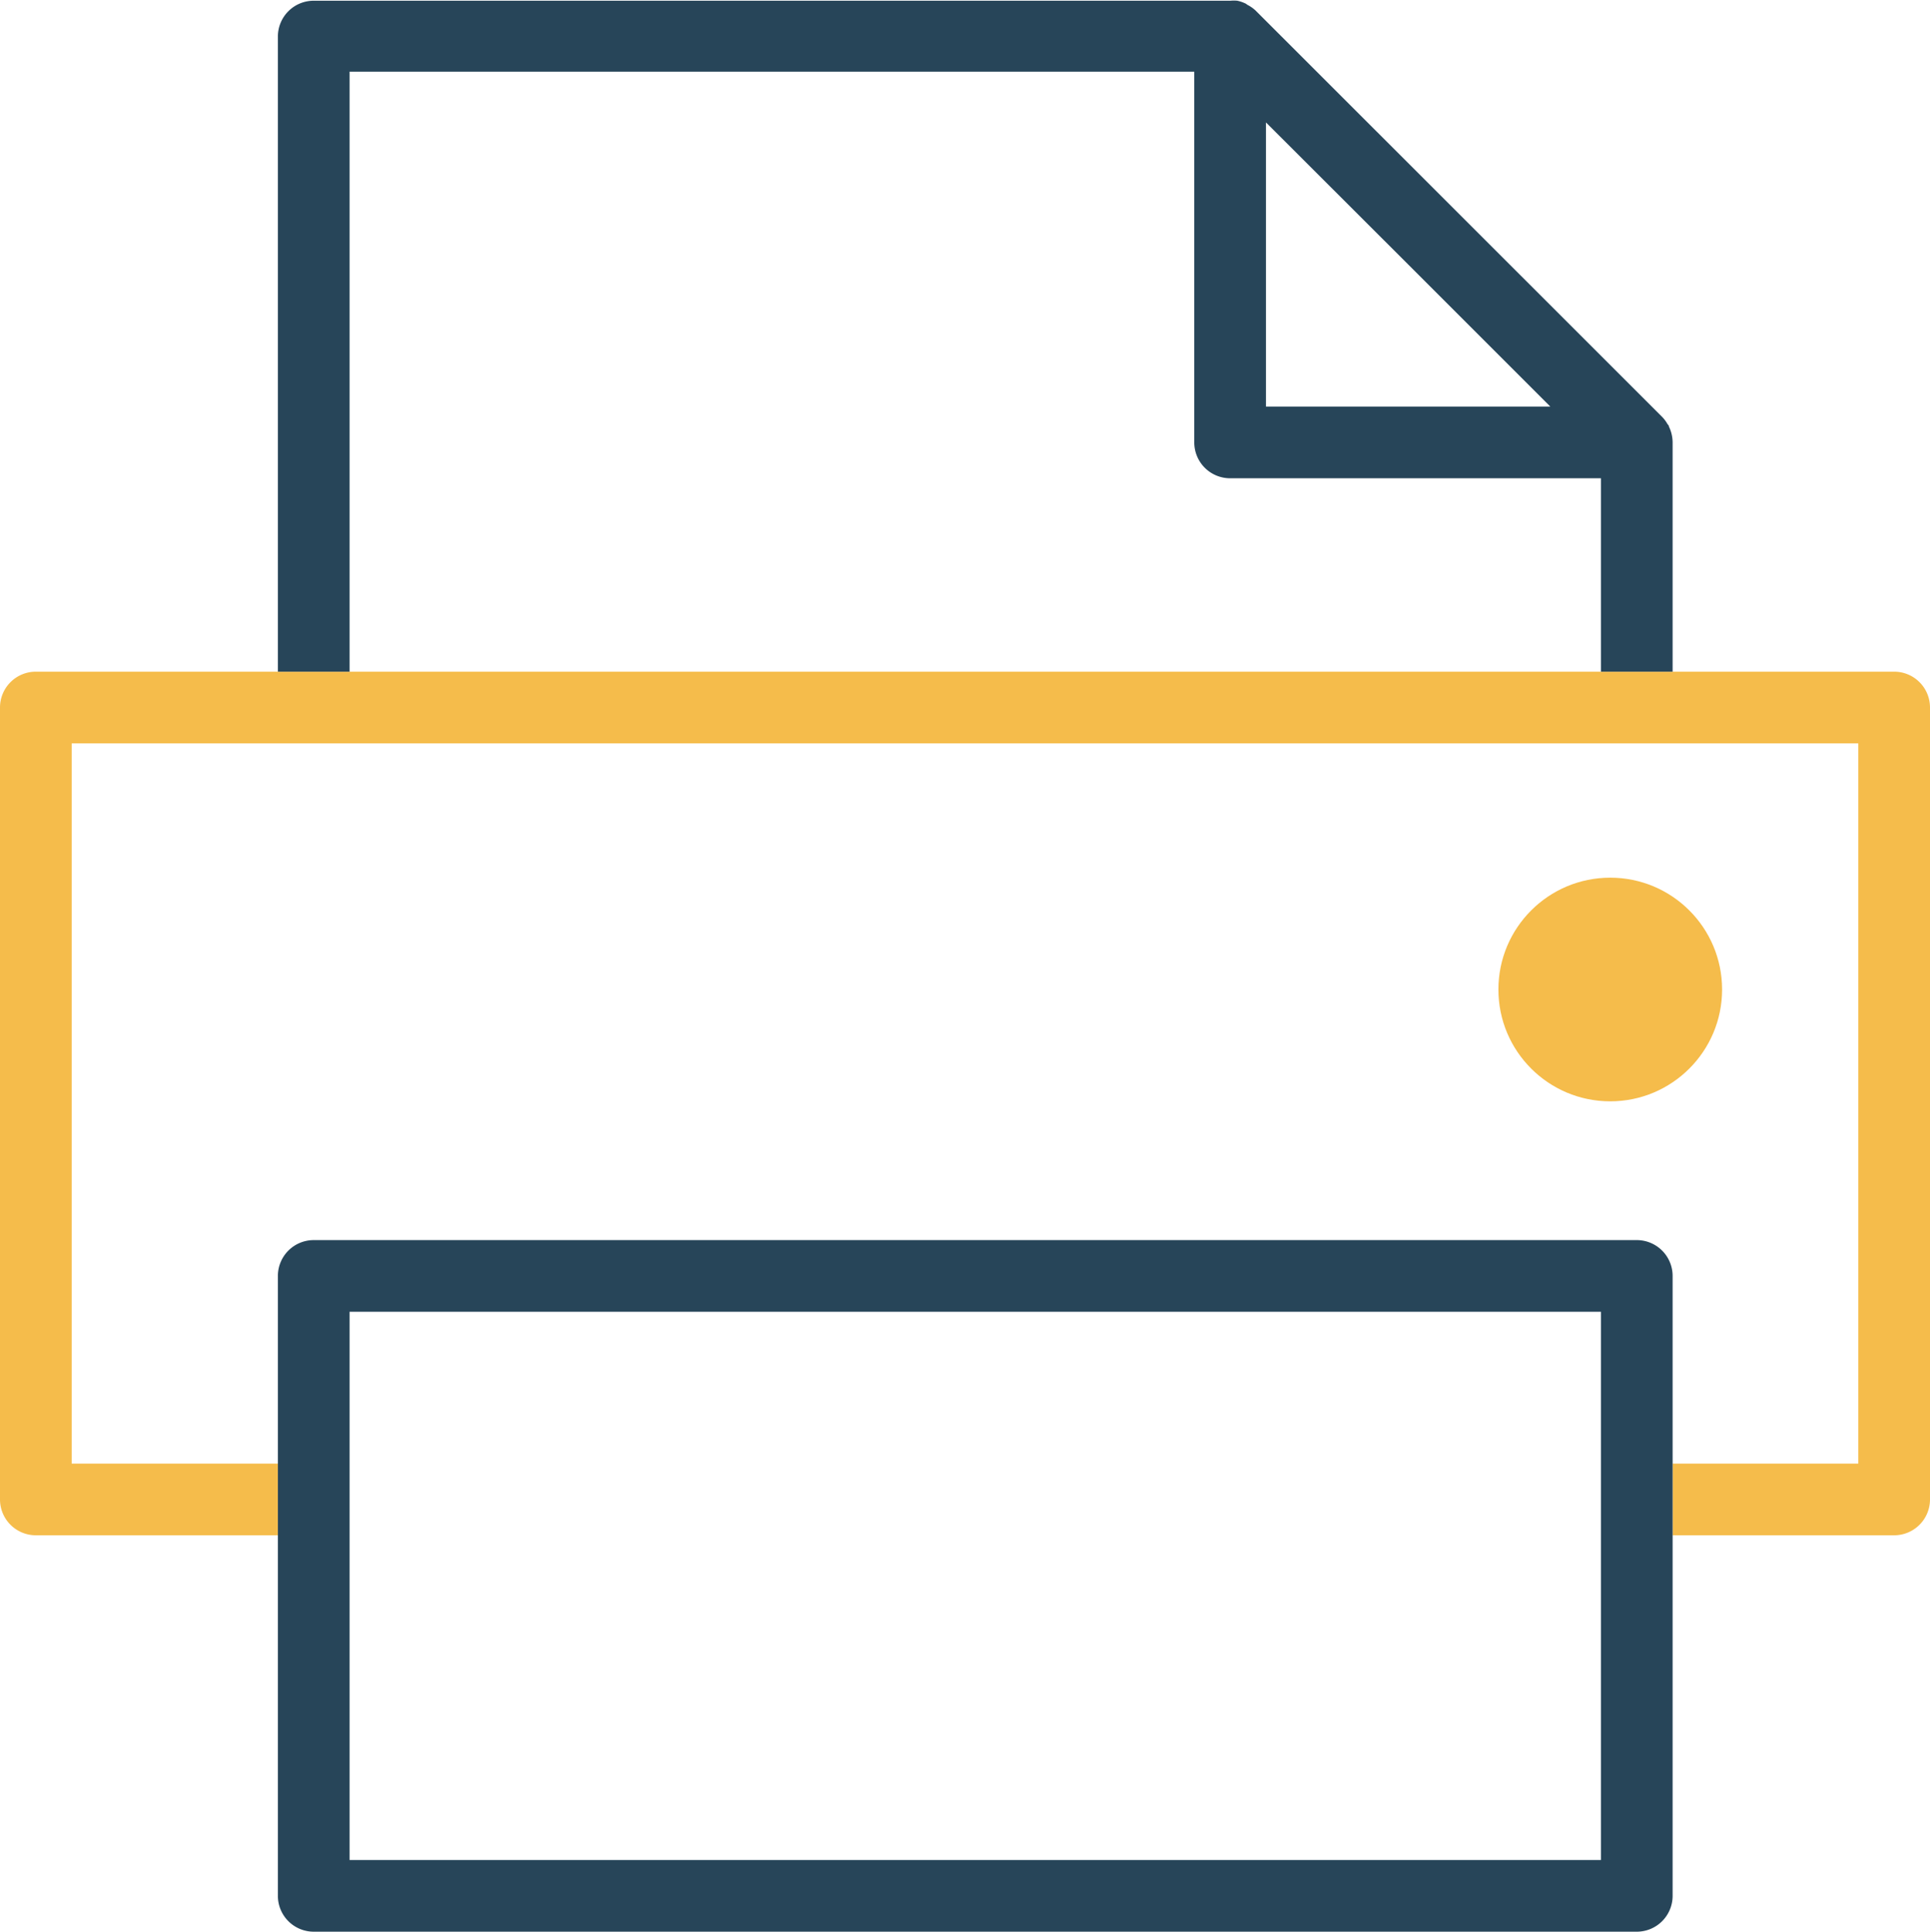 <svg xmlns="http://www.w3.org/2000/svg" viewBox="0 0 134.6 134.74"><defs><style>.cls-1{fill:#f5bc4b;}.cls-2{fill:#274559;}</style></defs><title>Fichier 5</title><g id="Calque_2" data-name="Calque 2"><g id="Layer_1" data-name="Layer 1"><path class="cls-1" d="M111.65,46.85H2.5A2.5,2.5,0,0,0,0,49.35v55.24a2.5,2.5,0,0,0,2.5,2.5H19.38v-5H5V51.85H129.6v50.24H116.65v5H132.1a2.5,2.5,0,0,0,2.5-2.5V49.35a2.5,2.5,0,0,0-2.5-2.5H111.65Z"/><path class="cls-2" d="M111.65,129.74H24.38V91.5h87.27Zm5-27.65V89a2.5,2.5,0,0,0-2.5-2.5H21.88a2.5,2.5,0,0,0-2.5,2.5v43.24a2.5,2.5,0,0,0,2.5,2.5h92.27a2.5,2.5,0,0,0,2.5-2.5V102.09Z"/><circle class="cls-1" cx="112.3" cy="69.02" r="7.8"/><path class="cls-2" d="M88.29,8.54l9.92,9.91,9.91,9.91H88.29Zm28.36,38.31v-16a2.58,2.58,0,0,0-.26-1.1s0-.09-.08-.14a2.5,2.5,0,0,0-.39-.53L87.56.73A2.5,2.5,0,0,0,87,.34L86.89.26a2.51,2.51,0,0,0-.6-.21h0a2.61,2.61,0,0,0-.48,0H21.88a2.5,2.5,0,0,0-2.5,2.5V46.85h5V5H83.29V30.86a2.5,2.5,0,0,0,2.5,2.5h25.86V46.85Z"/></g></g></svg>